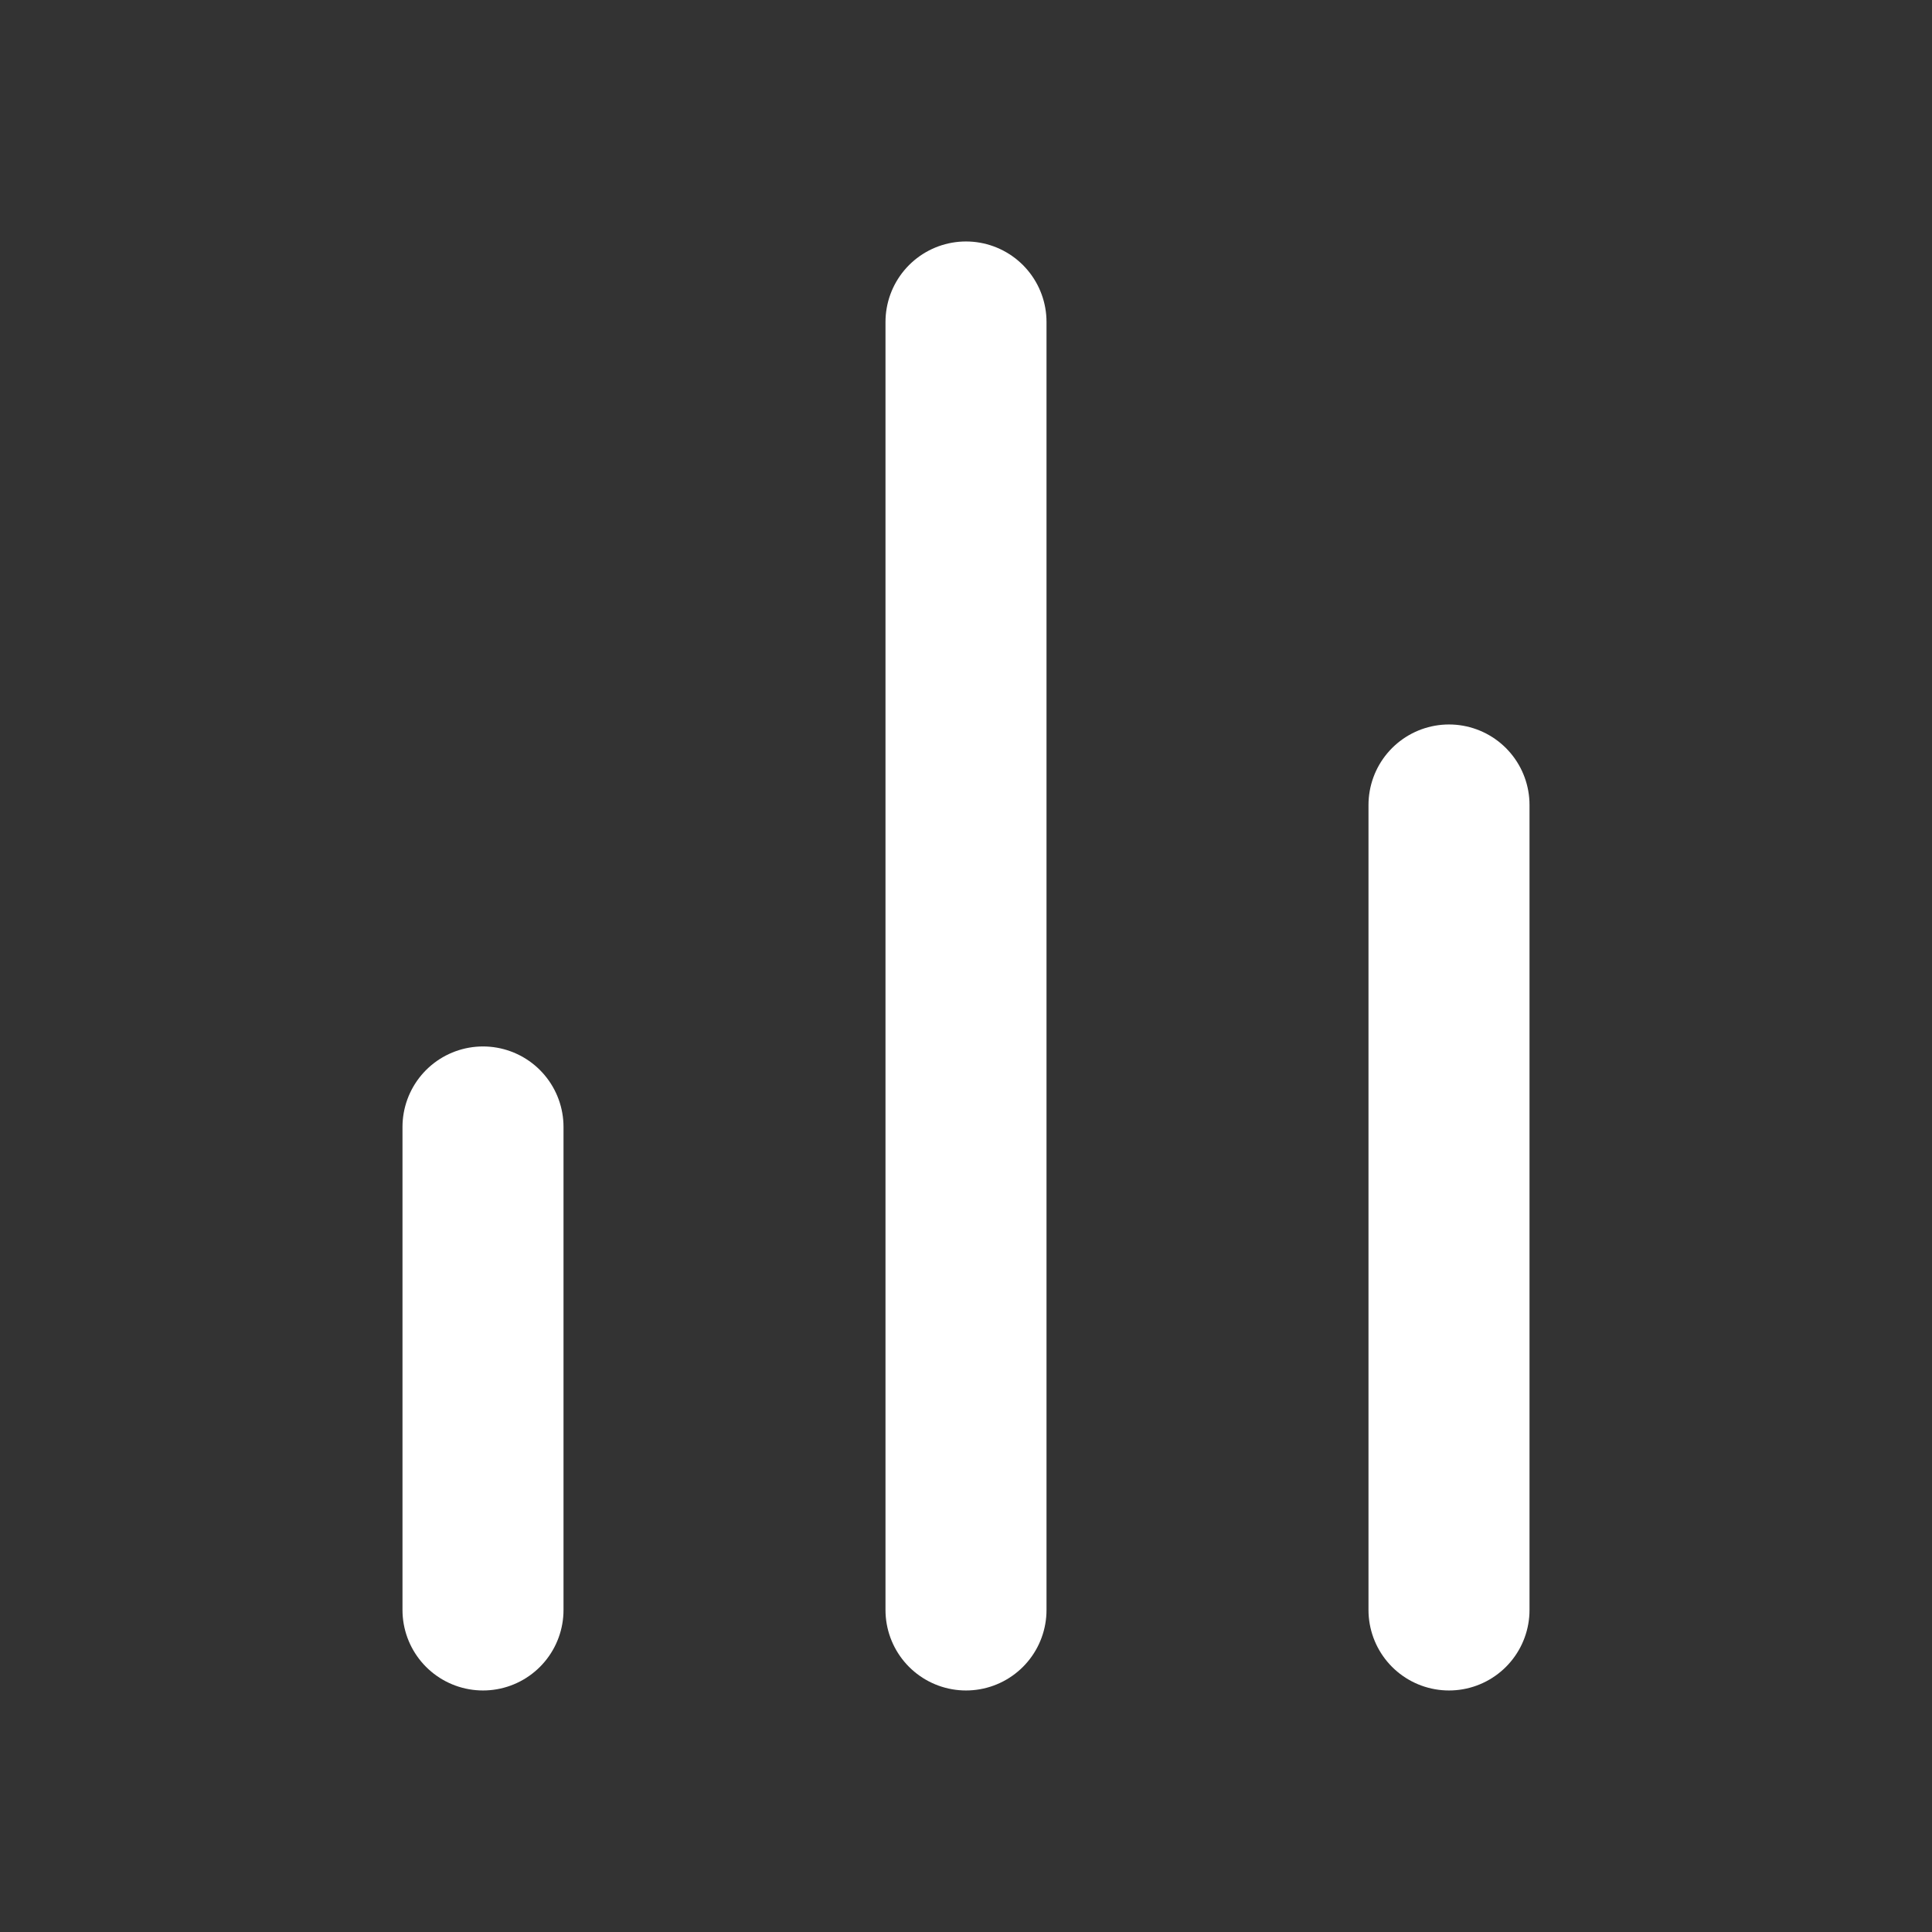<svg width="32" height="32" viewBox="0 0 32 32" fill="none" xmlns="http://www.w3.org/2000/svg">
<rect x="0" y="0" width="32" height="32" fill="#333333" stroke="none"/>
<path d="M8 26.666V18.666" stroke="white" stroke-width="2.667" stroke-linecap="round" stroke-linejoin="round"/>
<path d="M24 26.666V13.333" stroke="white" stroke-width="2.667" stroke-linecap="round" stroke-linejoin="round"/>
<path d="M16 26.666V5.333" stroke="white" stroke-width="2.667" stroke-linecap="round" stroke-linejoin="round"/>
</svg>
